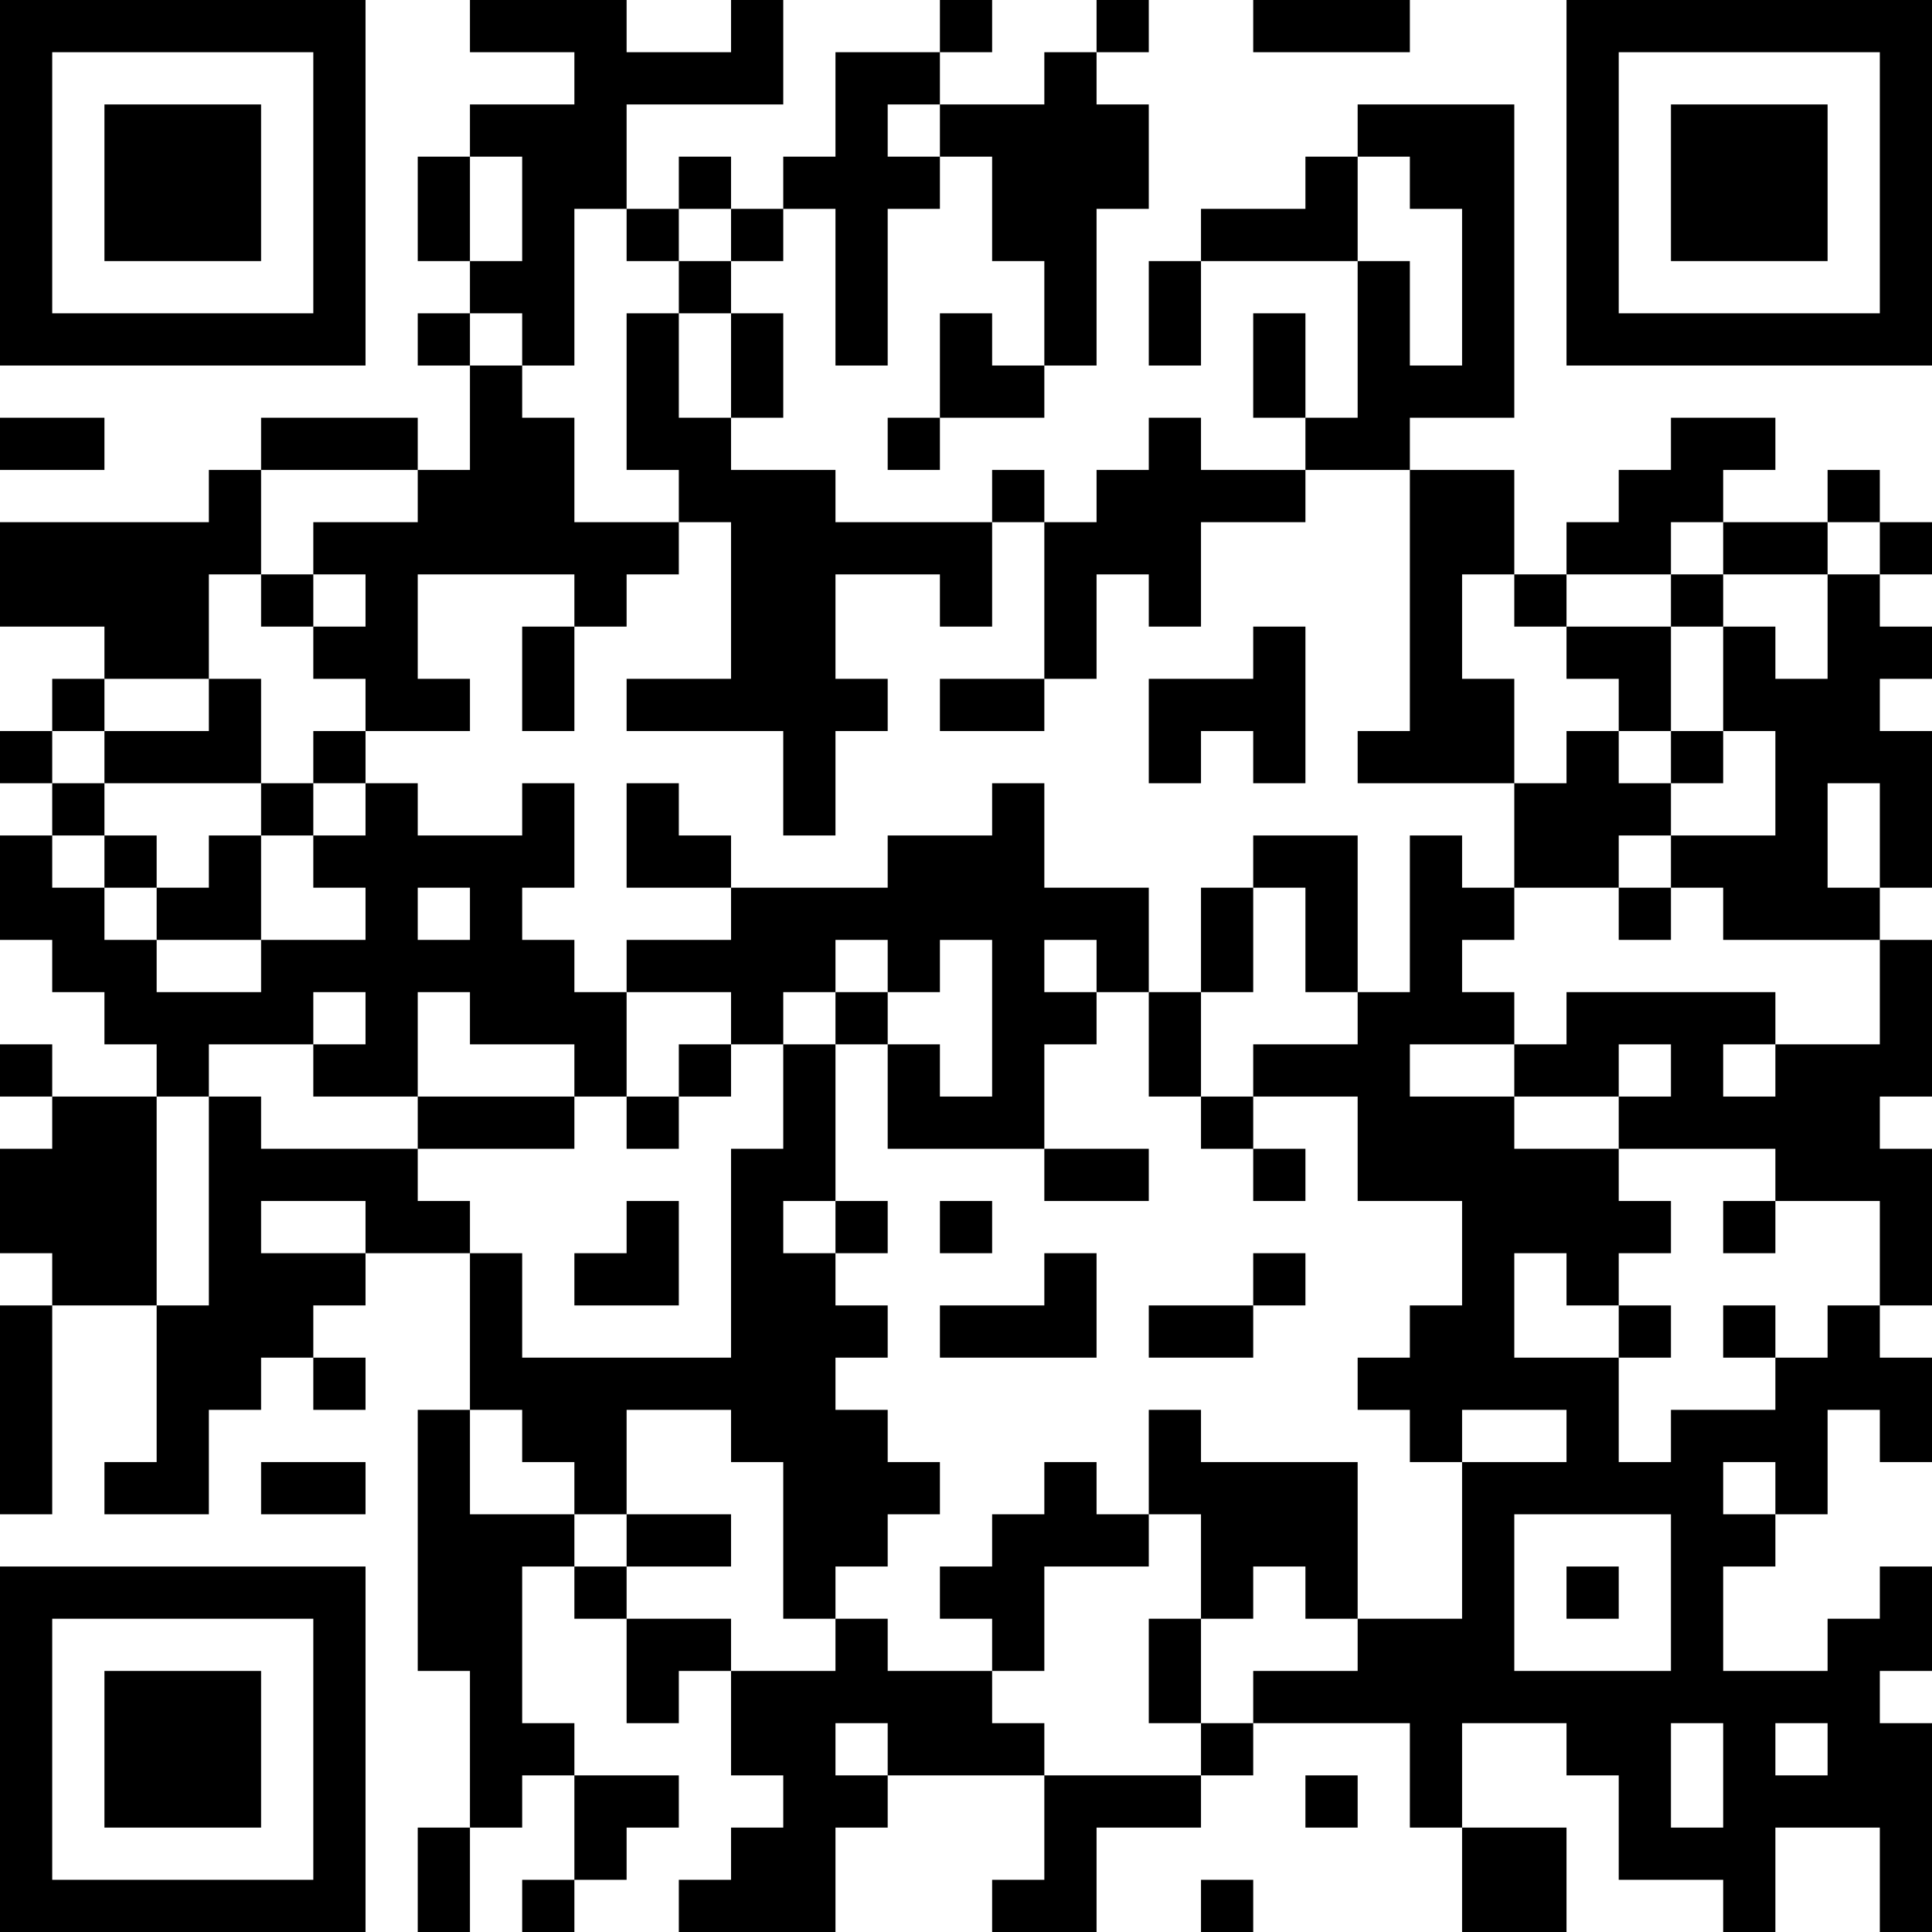 <?xml version="1.0" encoding="UTF-8"?>
<svg xmlns="http://www.w3.org/2000/svg" version="1.1" width="400" height="400" viewBox="0 0 400 400"><rect x="0" y="0" width="400" height="400" fill="#ffffff"/><g transform="scale(10.811)"><g transform="translate(0,0)"><path fill-rule="evenodd" d="M9 0L9 1L11 1L11 2L9 2L9 3L8 3L8 5L9 5L9 6L8 6L8 7L9 7L9 9L8 9L8 8L5 8L5 9L4 9L4 10L0 10L0 12L2 12L2 13L1 13L1 14L0 14L0 15L1 15L1 16L0 16L0 18L1 18L1 19L2 19L2 20L3 20L3 21L1 21L1 20L0 20L0 21L1 21L1 22L0 22L0 24L1 24L1 25L0 25L0 29L1 29L1 25L3 25L3 28L2 28L2 29L4 29L4 27L5 27L5 26L6 26L6 27L7 27L7 26L6 26L6 25L7 25L7 24L9 24L9 27L8 27L8 32L9 32L9 35L8 35L8 37L9 37L9 35L10 35L10 34L11 34L11 36L10 36L10 37L11 37L11 36L12 36L12 35L13 35L13 34L11 34L11 33L10 33L10 30L11 30L11 31L12 31L12 33L13 33L13 32L14 32L14 34L15 34L15 35L14 35L14 36L13 36L13 37L16 37L16 35L17 35L17 34L20 34L20 36L19 36L19 37L21 37L21 35L23 35L23 34L24 34L24 33L27 33L27 35L28 35L28 37L30 37L30 35L28 35L28 33L30 33L30 34L31 34L31 36L33 36L33 37L34 37L34 35L36 35L36 37L37 37L37 33L36 33L36 32L37 32L37 30L36 30L36 31L35 31L35 32L33 32L33 30L34 30L34 29L35 29L35 27L36 27L36 28L37 28L37 26L36 26L36 25L37 25L37 22L36 22L36 21L37 21L37 18L36 18L36 17L37 17L37 14L36 14L36 13L37 13L37 12L36 12L36 11L37 11L37 10L36 10L36 9L35 9L35 10L33 10L33 9L34 9L34 8L32 8L32 9L31 9L31 10L30 10L30 11L29 11L29 9L27 9L27 8L29 8L29 2L26 2L26 3L25 3L25 4L23 4L23 5L22 5L22 7L23 7L23 5L26 5L26 8L25 8L25 6L24 6L24 8L25 8L25 9L23 9L23 8L22 8L22 9L21 9L21 10L20 10L20 9L19 9L19 10L16 10L16 9L14 9L14 8L15 8L15 6L14 6L14 5L15 5L15 4L16 4L16 7L17 7L17 4L18 4L18 3L19 3L19 5L20 5L20 7L19 7L19 6L18 6L18 8L17 8L17 9L18 9L18 8L20 8L20 7L21 7L21 4L22 4L22 2L21 2L21 1L22 1L22 0L21 0L21 1L20 1L20 2L18 2L18 1L19 1L19 0L18 0L18 1L16 1L16 3L15 3L15 4L14 4L14 3L13 3L13 4L12 4L12 2L15 2L15 0L14 0L14 1L12 1L12 0ZM24 0L24 1L27 1L27 0ZM17 2L17 3L18 3L18 2ZM9 3L9 5L10 5L10 3ZM26 3L26 5L27 5L27 7L28 7L28 4L27 4L27 3ZM11 4L11 7L10 7L10 6L9 6L9 7L10 7L10 8L11 8L11 10L13 10L13 11L12 11L12 12L11 12L11 11L8 11L8 13L9 13L9 14L7 14L7 13L6 13L6 12L7 12L7 11L6 11L6 10L8 10L8 9L5 9L5 11L4 11L4 13L2 13L2 14L1 14L1 15L2 15L2 16L1 16L1 17L2 17L2 18L3 18L3 19L5 19L5 18L7 18L7 17L6 17L6 16L7 16L7 15L8 15L8 16L10 16L10 15L11 15L11 17L10 17L10 18L11 18L11 19L12 19L12 21L11 21L11 20L9 20L9 19L8 19L8 21L6 21L6 20L7 20L7 19L6 19L6 20L4 20L4 21L3 21L3 25L4 25L4 21L5 21L5 22L8 22L8 23L9 23L9 24L10 24L10 26L14 26L14 22L15 22L15 20L16 20L16 23L15 23L15 24L16 24L16 25L17 25L17 26L16 26L16 27L17 27L17 28L18 28L18 29L17 29L17 30L16 30L16 31L15 31L15 28L14 28L14 27L12 27L12 29L11 29L11 28L10 28L10 27L9 27L9 29L11 29L11 30L12 30L12 31L14 31L14 32L16 32L16 31L17 31L17 32L19 32L19 33L20 33L20 34L23 34L23 33L24 33L24 32L26 32L26 31L28 31L28 28L30 28L30 27L28 27L28 28L27 28L27 27L26 27L26 26L27 26L27 25L28 25L28 23L26 23L26 21L24 21L24 20L26 20L26 19L27 19L27 16L28 16L28 17L29 17L29 18L28 18L28 19L29 19L29 20L27 20L27 21L29 21L29 22L31 22L31 23L32 23L32 24L31 24L31 25L30 25L30 24L29 24L29 26L31 26L31 28L32 28L32 27L34 27L34 26L35 26L35 25L36 25L36 23L34 23L34 22L31 22L31 21L32 21L32 20L31 20L31 21L29 21L29 20L30 20L30 19L34 19L34 20L33 20L33 21L34 21L34 20L36 20L36 18L33 18L33 17L32 17L32 16L34 16L34 14L33 14L33 12L34 12L34 13L35 13L35 11L36 11L36 10L35 10L35 11L33 11L33 10L32 10L32 11L30 11L30 12L29 12L29 11L28 11L28 13L29 13L29 15L26 15L26 14L27 14L27 9L25 9L25 10L23 10L23 12L22 12L22 11L21 11L21 13L20 13L20 10L19 10L19 12L18 12L18 11L16 11L16 13L17 13L17 14L16 14L16 16L15 16L15 14L12 14L12 13L14 13L14 10L13 10L13 9L12 9L12 6L13 6L13 8L14 8L14 6L13 6L13 5L14 5L14 4L13 4L13 5L12 5L12 4ZM0 8L0 9L2 9L2 8ZM5 11L5 12L6 12L6 11ZM32 11L32 12L30 12L30 13L31 13L31 14L30 14L30 15L29 15L29 17L31 17L31 18L32 18L32 17L31 17L31 16L32 16L32 15L33 15L33 14L32 14L32 12L33 12L33 11ZM10 12L10 14L11 14L11 12ZM24 12L24 13L22 13L22 15L23 15L23 14L24 14L24 15L25 15L25 12ZM4 13L4 14L2 14L2 15L5 15L5 16L4 16L4 17L3 17L3 16L2 16L2 17L3 17L3 18L5 18L5 16L6 16L6 15L7 15L7 14L6 14L6 15L5 15L5 13ZM18 13L18 14L20 14L20 13ZM31 14L31 15L32 15L32 14ZM12 15L12 17L14 17L14 18L12 18L12 19L14 19L14 20L13 20L13 21L12 21L12 22L13 22L13 21L14 21L14 20L15 20L15 19L16 19L16 20L17 20L17 22L20 22L20 23L22 23L22 22L20 22L20 20L21 20L21 19L22 19L22 21L23 21L23 22L24 22L24 23L25 23L25 22L24 22L24 21L23 21L23 19L24 19L24 17L25 17L25 19L26 19L26 16L24 16L24 17L23 17L23 19L22 19L22 17L20 17L20 15L19 15L19 16L17 16L17 17L14 17L14 16L13 16L13 15ZM35 15L35 17L36 17L36 15ZM8 17L8 18L9 18L9 17ZM16 18L16 19L17 19L17 20L18 20L18 21L19 21L19 18L18 18L18 19L17 19L17 18ZM20 18L20 19L21 19L21 18ZM8 21L8 22L11 22L11 21ZM5 23L5 24L7 24L7 23ZM12 23L12 24L11 24L11 25L13 25L13 23ZM16 23L16 24L17 24L17 23ZM18 23L18 24L19 24L19 23ZM33 23L33 24L34 24L34 23ZM20 24L20 25L18 25L18 26L21 26L21 24ZM24 24L24 25L22 25L22 26L24 26L24 25L25 25L25 24ZM31 25L31 26L32 26L32 25ZM33 25L33 26L34 26L34 25ZM22 27L22 29L21 29L21 28L20 28L20 29L19 29L19 30L18 30L18 31L19 31L19 32L20 32L20 30L22 30L22 29L23 29L23 31L22 31L22 33L23 33L23 31L24 31L24 30L25 30L25 31L26 31L26 28L23 28L23 27ZM5 28L5 29L7 29L7 28ZM33 28L33 29L34 29L34 28ZM12 29L12 30L14 30L14 29ZM29 29L29 32L32 32L32 29ZM30 30L30 31L31 31L31 30ZM16 33L16 34L17 34L17 33ZM32 33L32 35L33 35L33 33ZM34 33L34 34L35 34L35 33ZM25 34L25 35L26 35L26 34ZM23 36L23 37L24 37L24 36ZM0 0L0 7L7 7L7 0ZM1 1L1 6L6 6L6 1ZM2 2L2 5L5 5L5 2ZM30 0L30 7L37 7L37 0ZM31 1L31 6L36 6L36 1ZM32 2L32 5L35 5L35 2ZM0 30L0 37L7 37L7 30ZM1 31L1 36L6 36L6 31ZM2 32L2 35L5 35L5 32Z" fill="#000000"/></g></g></svg>
